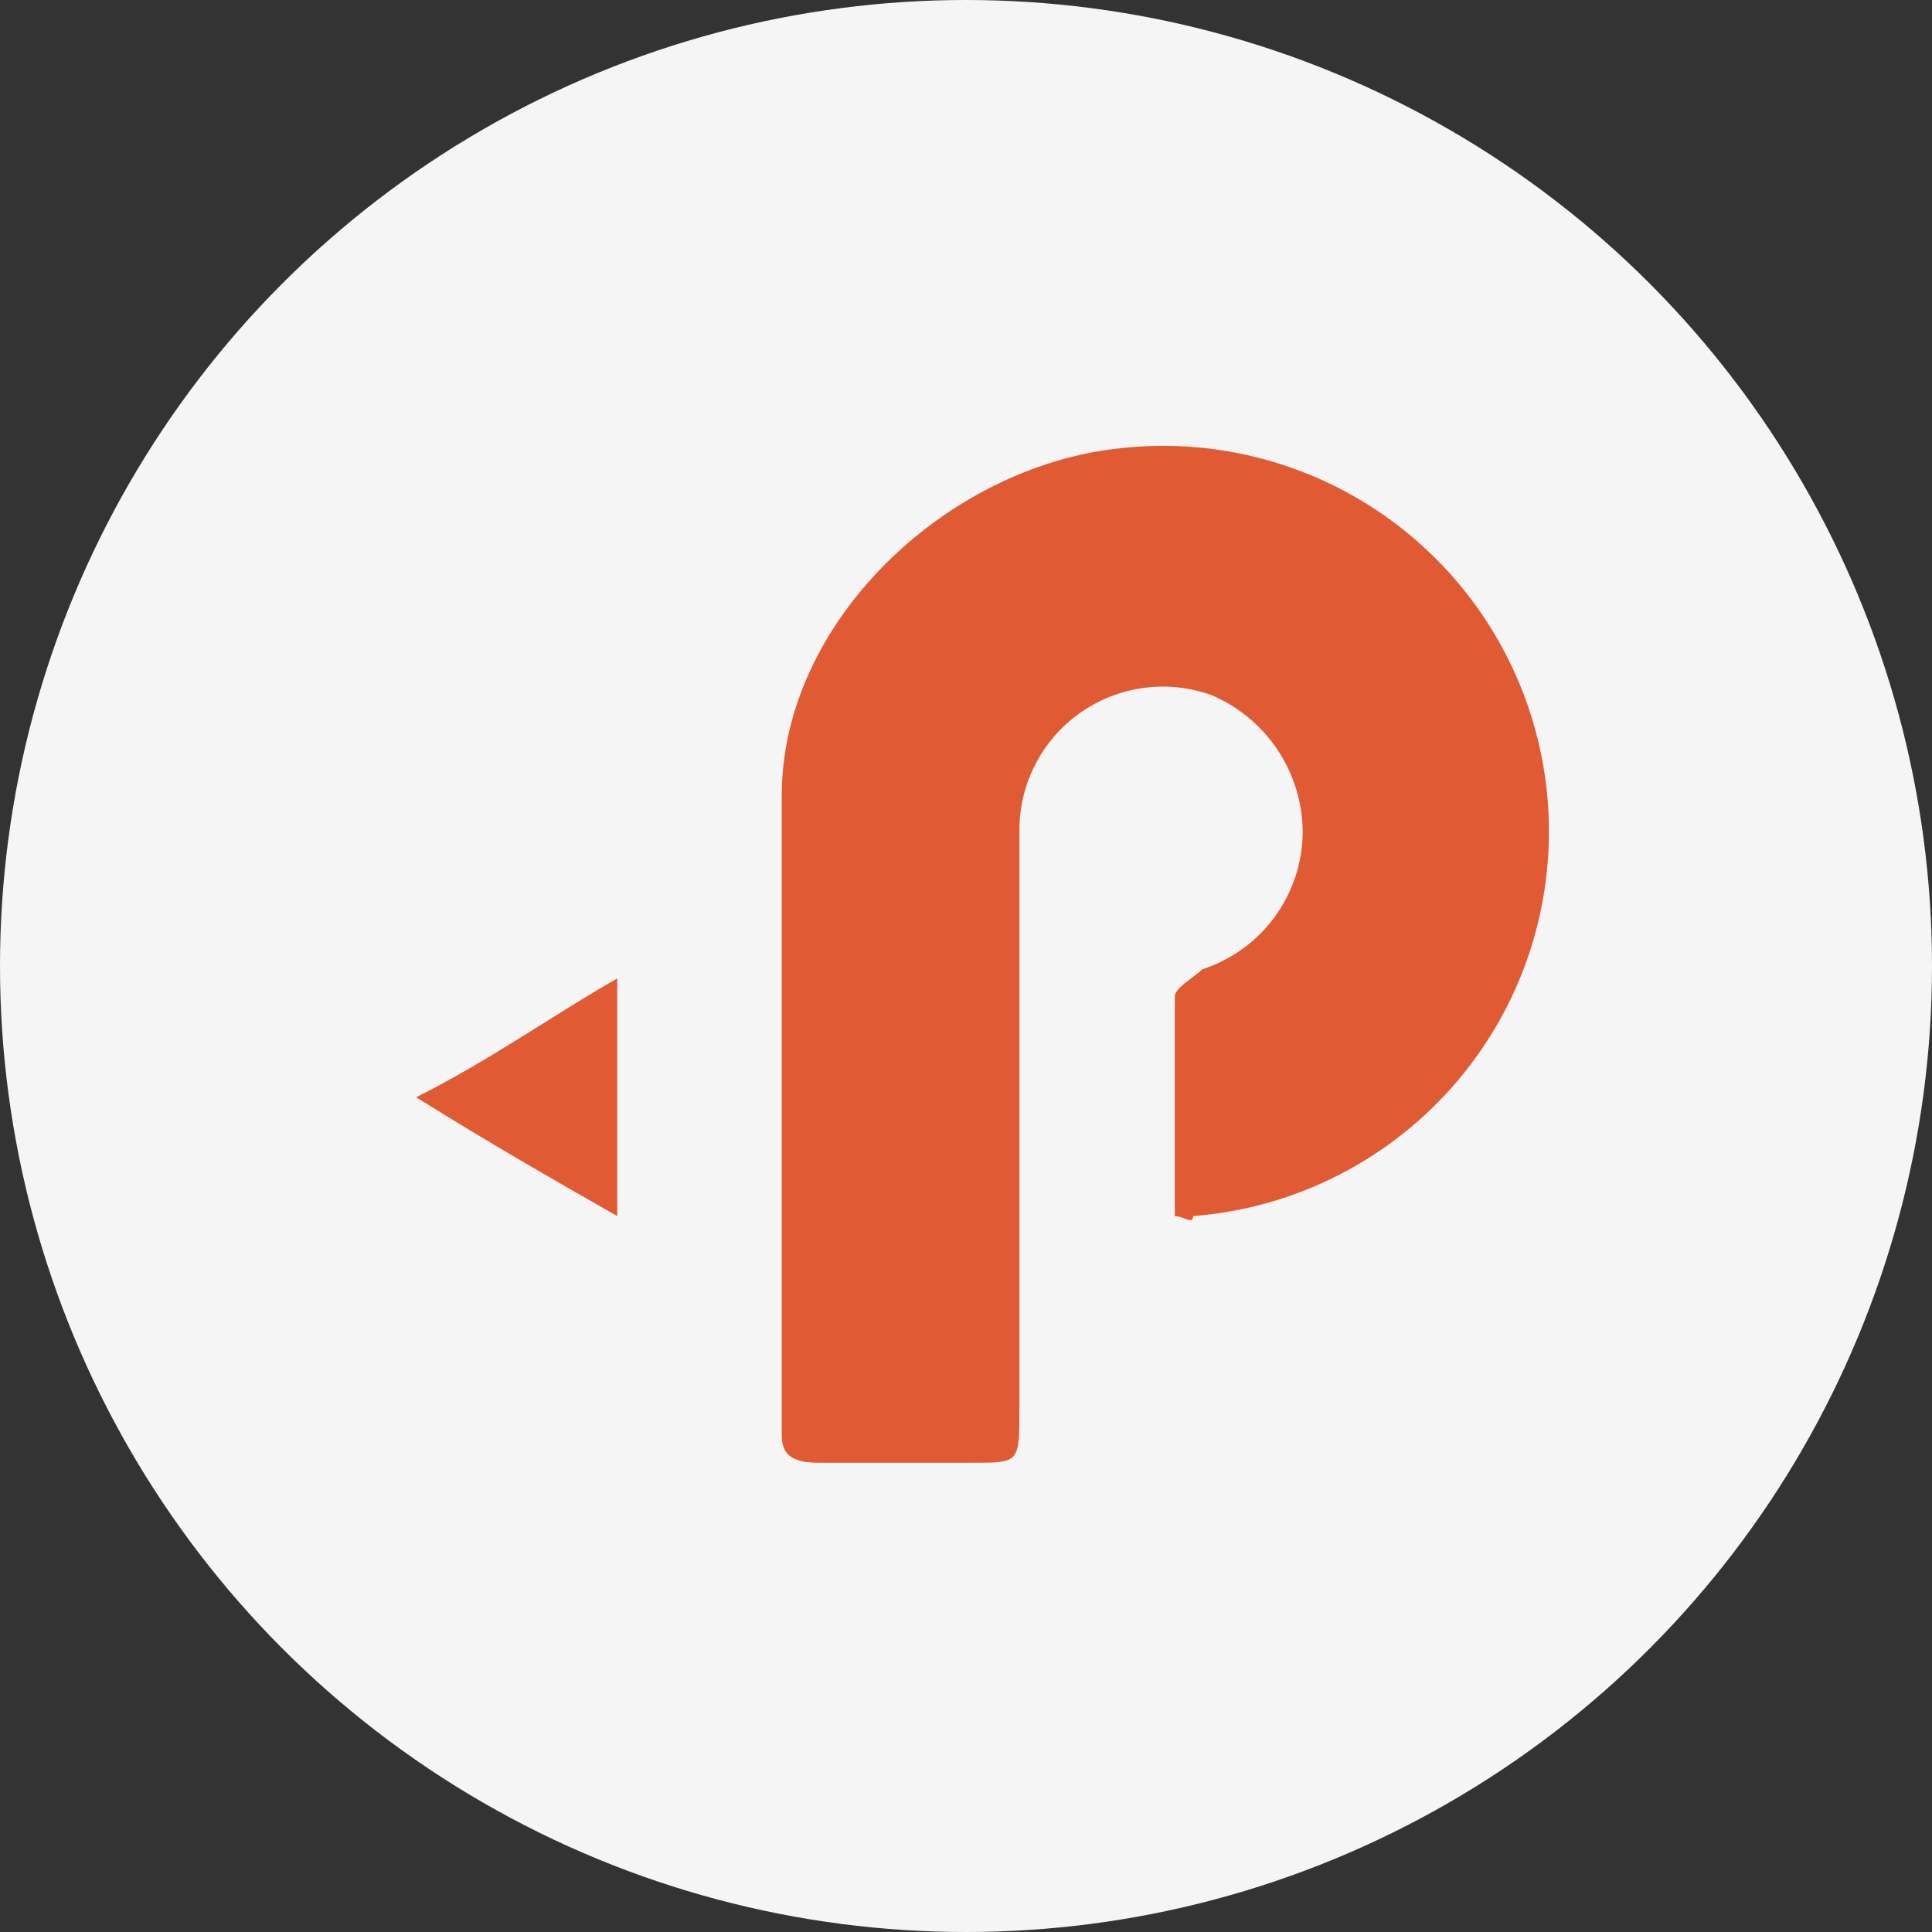 <?xml version="1.0" encoding="UTF-8"?> <svg xmlns="http://www.w3.org/2000/svg" width="65" height="65" viewBox="0 0 65 65" fill="none"><rect x="0" y="0" width="65" height="65" fill="#333333" stroke="none"/><circle cx="32.5" cy="32.5" r="32.5" fill="#F5F5F5"></circle><path d="M39.525 40.914V33.534C39.525 33.226 40.14 32.918 40.447 32.611C41.424 32.296 42.276 31.68 42.883 30.852C43.49 30.024 43.821 29.026 43.829 27.999C43.824 27.014 43.531 26.051 42.984 25.23C42.438 24.41 41.662 23.768 40.755 23.384C40.02 23.121 39.233 23.039 38.461 23.146C37.688 23.253 36.953 23.546 36.318 23.999C35.683 24.453 35.167 25.053 34.816 25.749C34.464 26.445 34.285 27.216 34.297 27.997V47.366C34.297 49.212 34.297 49.212 32.759 49.212H27.531C26.609 49.212 26.301 48.904 26.301 48.29V26.768C26.301 20.924 31.837 15.696 37.679 15.082C39.391 14.889 41.125 15.038 42.779 15.522C44.433 16.006 45.974 16.814 47.312 17.9C48.65 18.986 49.759 20.327 50.573 21.846C51.387 23.365 51.891 25.031 52.054 26.746C52.217 28.462 52.037 30.192 51.525 31.838C51.012 33.483 50.176 35.01 49.067 36.328C47.958 37.647 46.597 38.732 45.064 39.519C43.531 40.307 41.857 40.781 40.139 40.914C40.139 41.22 39.831 40.914 39.525 40.914Z" fill="#E05A34"></path><path d="M14 36.916C16.46 35.686 18.612 34.148 20.766 32.918V40.914C18.612 39.684 16.46 38.454 14 36.916Z" fill="#E05A34"></path></svg> 